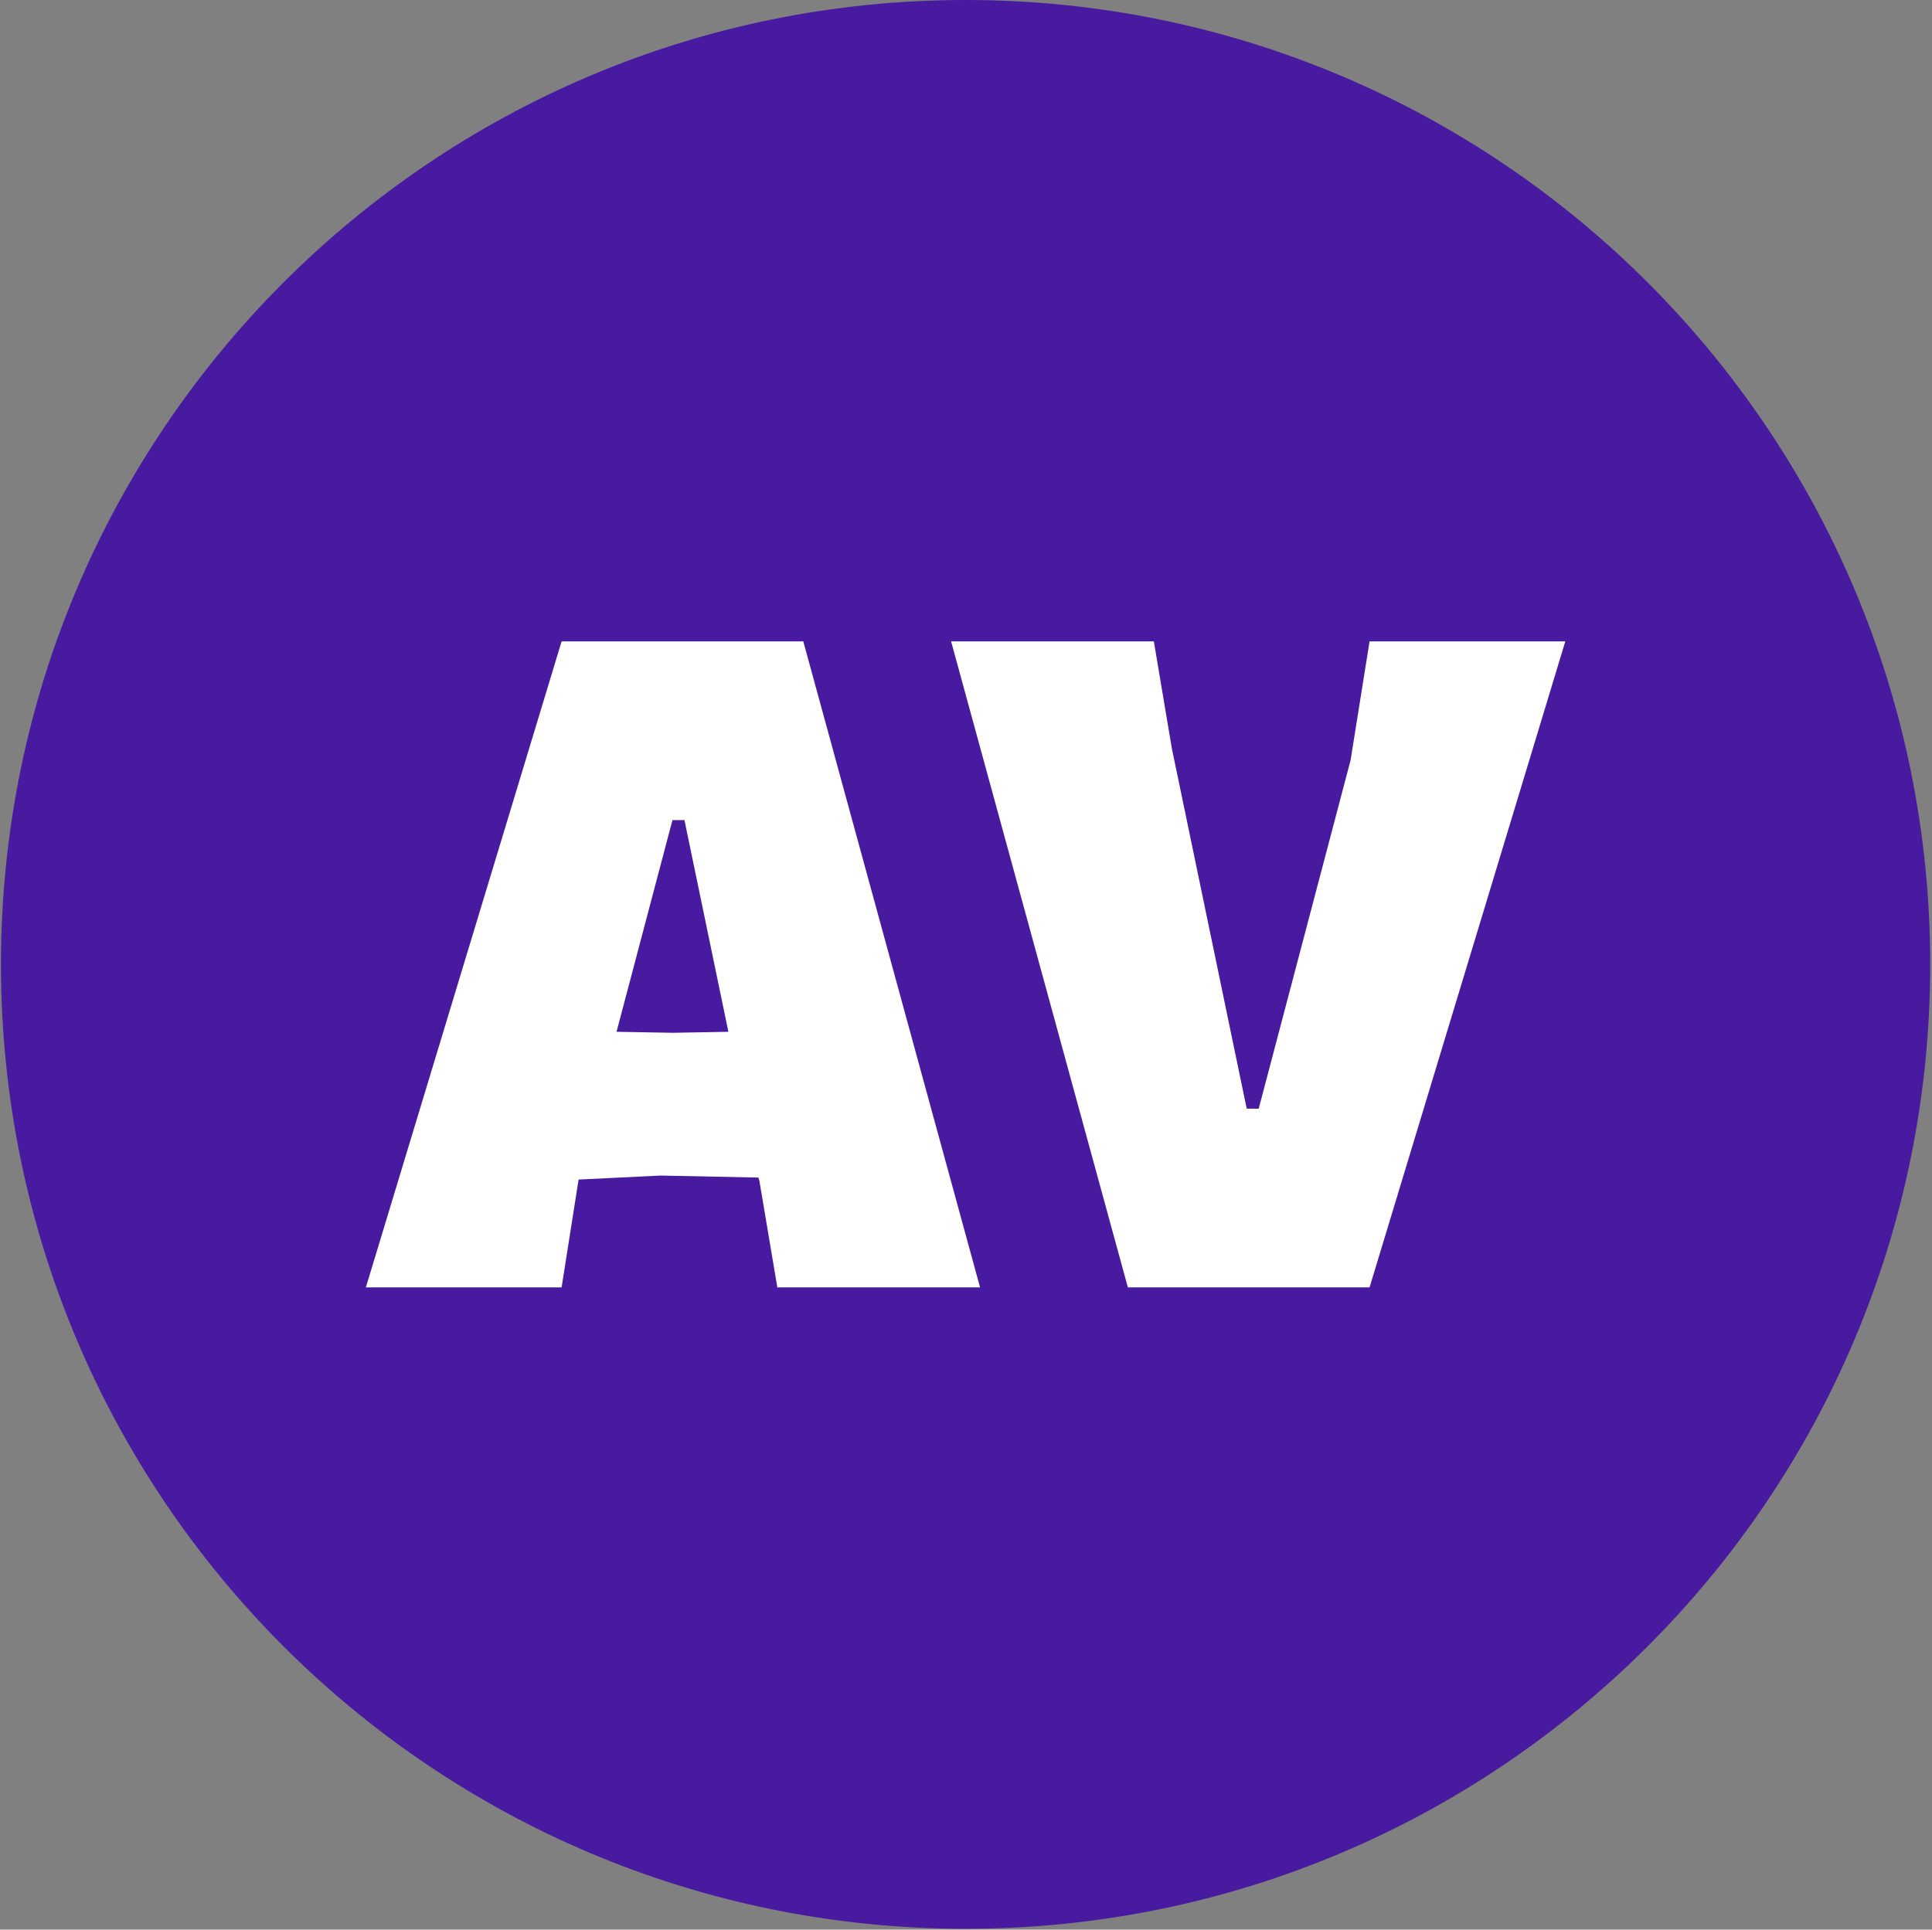 <svg xmlns="http://www.w3.org/2000/svg" version="1.1" xmlns:xlink="http://www.w3.org/1999/xlink" xmlns:svgjs="http://svgjs.dev/svgjs" width="1000" height="999" viewBox="0 0 1000 999"><rect x="0" y="0" width="1000" height="999" fill="#808080" stroke="none"/><g transform="matrix(1,0,0,1,-0.216,-0.216)"><svg viewBox="0 0 343 343" data-background-color="#ffffff" preserveAspectRatio="xMidYMid meet" height="999" width="1000" xmlns="http://www.w3.org/2000/svg" xmlns:xlink="http://www.w3.org/1999/xlink"><g id="tight-bounds" transform="matrix(1,0,0,1,0.074,0.074)"><svg viewBox="0 0 342.852 342.852" height="342.852" width="342.852"><g><svg></svg></g><g><svg viewBox="0 0 342.852 342.852" height="342.852" width="342.852"><g><path d="M0 171.426c0-94.676 76.75-171.426 171.426-171.426 94.676 0 171.426 76.75 171.426 171.426 0 94.676-76.75 171.426-171.426 171.426-94.676 0-171.426-76.75-171.426-171.426zM171.426 332.496c88.957 0 161.07-72.114 161.07-161.07 0-88.957-72.114-161.07-161.07-161.07-88.957 0-161.07 72.114-161.07 161.07 0 88.957 72.114 161.07 161.07 161.07z" data-fill-palette-color="tertiary" fill="#471aa0" stroke="transparent"></path><ellipse rx="164.569" ry="164.569" cx="171.426" cy="171.426" fill="#471aa0" stroke="transparent" stroke-width="0" fill-opacity="1" data-fill-palette-color="tertiary"></ellipse></g><g transform="matrix(1,0,0,1,64.847,114.01)"><svg viewBox="0 0 213.158 114.832" height="114.832" width="213.158"><g><svg viewBox="0 0 213.158 114.832" height="114.832" width="213.158"><g><svg viewBox="0 0 213.158 114.832" height="114.832" width="213.158"><g><svg viewBox="0 0 213.158 114.832" height="114.832" width="213.158"><g id="textblocktransform"><svg viewBox="0 0 213.158 114.832" height="114.832" width="213.158" id="textblock"><g><svg viewBox="0 0 213.158 114.832" height="114.832" width="213.158"><g transform="matrix(1,0,0,1,0,0)"><svg width="213.158" viewBox="0.1 -32.35 60.05 32.35" height="114.832" data-palette-color="#ffffff"><path d="M22-32.35L30.85 0 20.7 0 19.8-5.35 19.75-5.5 14.85-5.6 10.75-5.4 9.9 0 0.1 0 9.9-32.35 22-32.35ZM15.45-12.75L18.25-12.8 16.05-23.4 15.45-23.4 12.65-12.8 15.45-12.75ZM60.15-32.35L50.35 0 38.25 0 29.4-32.35 39.55-32.35 40.45-27 44.2-8.95 44.8-8.95 49.4-26.4 50.35-32.35 60.15-32.35Z" opacity="1" transform="matrix(1,0,0,1,0,0)" fill="#ffffff" class="undefined-text-0" data-fill-palette-color="quaternary" id="text-0"></path></svg></g></svg></g></svg></g></svg></g><g></g></svg></g></svg></g></svg></g></svg></g><defs></defs></svg><rect width="342.852" height="342.852" fill="none" stroke="none" visibility="hidden"></rect></g></svg></g></svg>